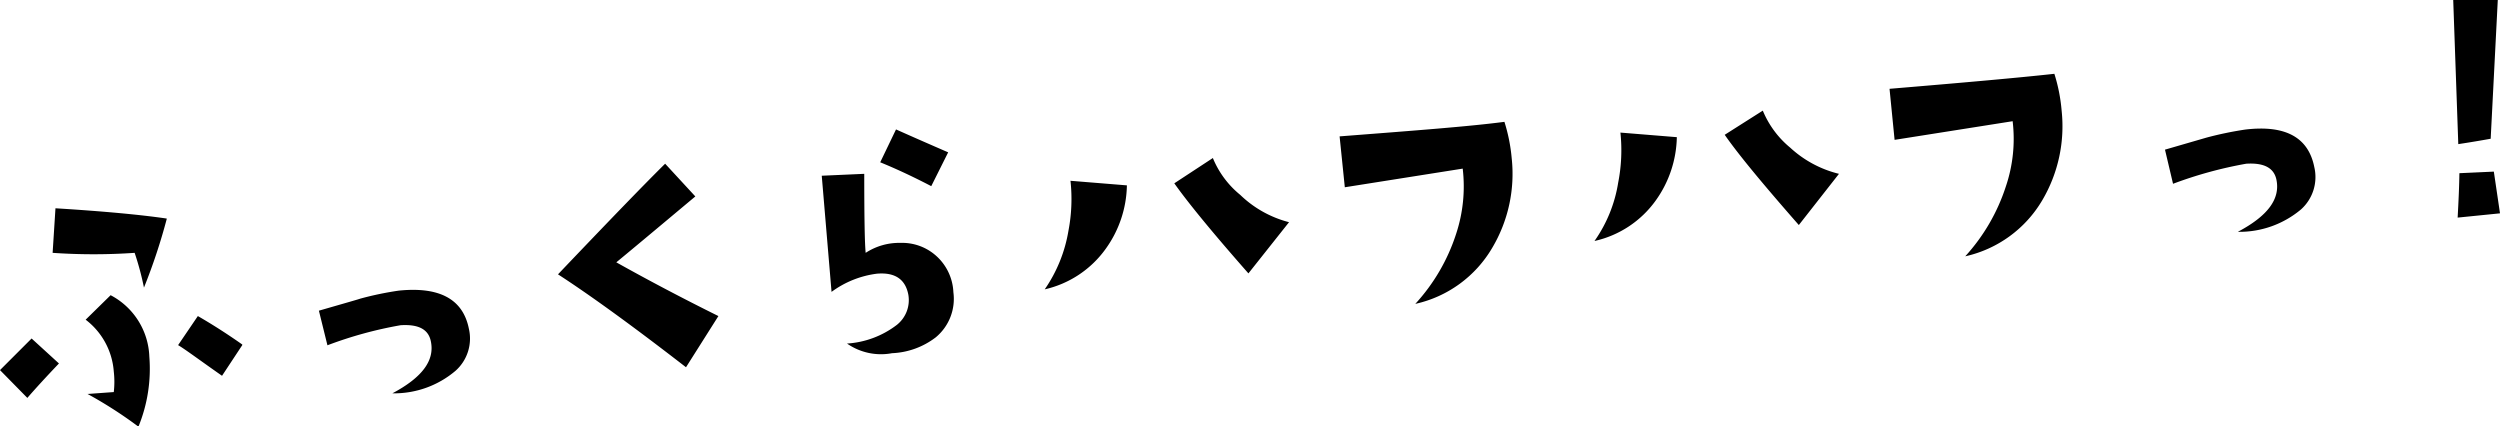<svg xmlns="http://www.w3.org/2000/svg" viewBox="0 0 158.2 26.96"><g data-name="レイヤー 2"><path d="M3.73 23c-.82.86-1.48 1.58-2 2.18L0 23.42l2-2zm6.82-9.14a36.82 36.82 0 01-1.44 4.34 18 18 0 00-.59-2.2 37.92 37.92 0 01-5.19 0l.18-2.82c3.07.19 5.41.41 7.04.65zM8.76 27a26.86 26.86 0 00-3.22-2.07l1.66-.12a5.68 5.68 0 000-1.3 4.54 4.54 0 00-1.78-3.28L7 18.68a4.57 4.57 0 012.45 3.89A9.67 9.67 0 018.76 27zm6.57-5.16l-1.28 1.94c-1.43-1-2.35-1.69-2.78-1.94L12.52 20c.97.56 1.9 1.16 2.81 1.8zm14.34-1.04a2.73 2.73 0 01-.84 2.66 6 6 0 01-4 1.43c1.88-1 2.7-2.08 2.43-3.31-.16-.75-.79-1.07-1.91-1a25.42 25.42 0 00-4.63 1.27l-.54-2.19c1.7-.49 2.58-.74 2.61-.76a20.42 20.42 0 012.45-.51q3.87-.39 4.43 2.41zm15.79-.8l-2.05 3.24q-5-3.87-8.1-5.88 5-5.25 6.78-7L44 12.43q-4 3.35-5 4.17 3.09 1.73 6.46 3.4zm14.87-1.51a3.16 3.16 0 01-1.12 2.86 4.87 4.87 0 01-2.76 1 3.76 3.76 0 01-2.85-.61 5.78 5.78 0 003.15-1.18 2 2 0 00.73-1.91c-.19-1-.87-1.43-2-1.33a6.15 6.15 0 00-2.86 1.15L52 11.12l2.69-.12q0 4.15.09 5a3.87 3.87 0 012.2-.63 3.22 3.22 0 012.18.75 3.27 3.27 0 011.17 2.37zM60 9.64l-1.07 2.14c-1.19-.62-2.27-1.12-3.23-1.51l1-2.08c1.14.51 2.24.99 3.3 1.45zm11.31 2.09a7.07 7.07 0 01-1.33 4 6.52 6.52 0 01-3.87 2.58 9.13 9.13 0 001.5-3.7 10.67 10.67 0 00.13-3.17zm10.26 2.33L79 17.3c-2.29-2.6-3.85-4.51-4.69-5.7l2.44-1.6a5.88 5.88 0 001.73 2.33 6.93 6.93 0 003.09 1.73zM95.2 7.71a10.78 10.78 0 01.46 2.3 9.17 9.17 0 01-1.23 5.67 7.53 7.53 0 01-4.87 3.55 12 12 0 002.58-4.42 9.57 9.57 0 00.42-4.14l-7.46 1.18-.33-3.22C89.56 8.26 93 8 95.2 7.71zm10.91.97a7.1 7.1 0 01-1.33 4 6.5 6.5 0 01-3.88 2.57 8.81 8.81 0 001.5-3.7 10.62 10.62 0 00.14-3.16zM116.37 11l-2.54 3.24c-2.29-2.61-3.86-4.51-4.69-5.71L111.55 7a6 6 0 001.73 2.34 7 7 0 003.09 1.66zM130 4.67a10.69 10.69 0 01.46 2.33 9.22 9.22 0 01-1.23 5.68 7.57 7.57 0 01-4.87 3.54 12.08 12.08 0 002.57-4.42 9.39 9.39 0 00.43-4.13l-7.47 1.18-.32-3.23c4.79-.4 8.27-.71 10.43-.95zm16.45 5.91a2.75 2.75 0 01-.84 2.67 6.06 6.06 0 01-4 1.42c1.89-1 2.7-2.08 2.44-3.31-.16-.74-.79-1.07-1.91-1a26.1 26.1 0 00-4.63 1.27L137 9.47l2.62-.76a22.13 22.13 0 012.45-.51q3.82-.46 4.38 2.38zM158.06 0l-.45 8.78c-.56.1-1.25.22-2.05.34L155.24 0zm.14 13.5l-2.68.27c.06-1.1.1-2 .11-2.81l2.18-.1z" data-name="レイヤー 1"/></g></svg>